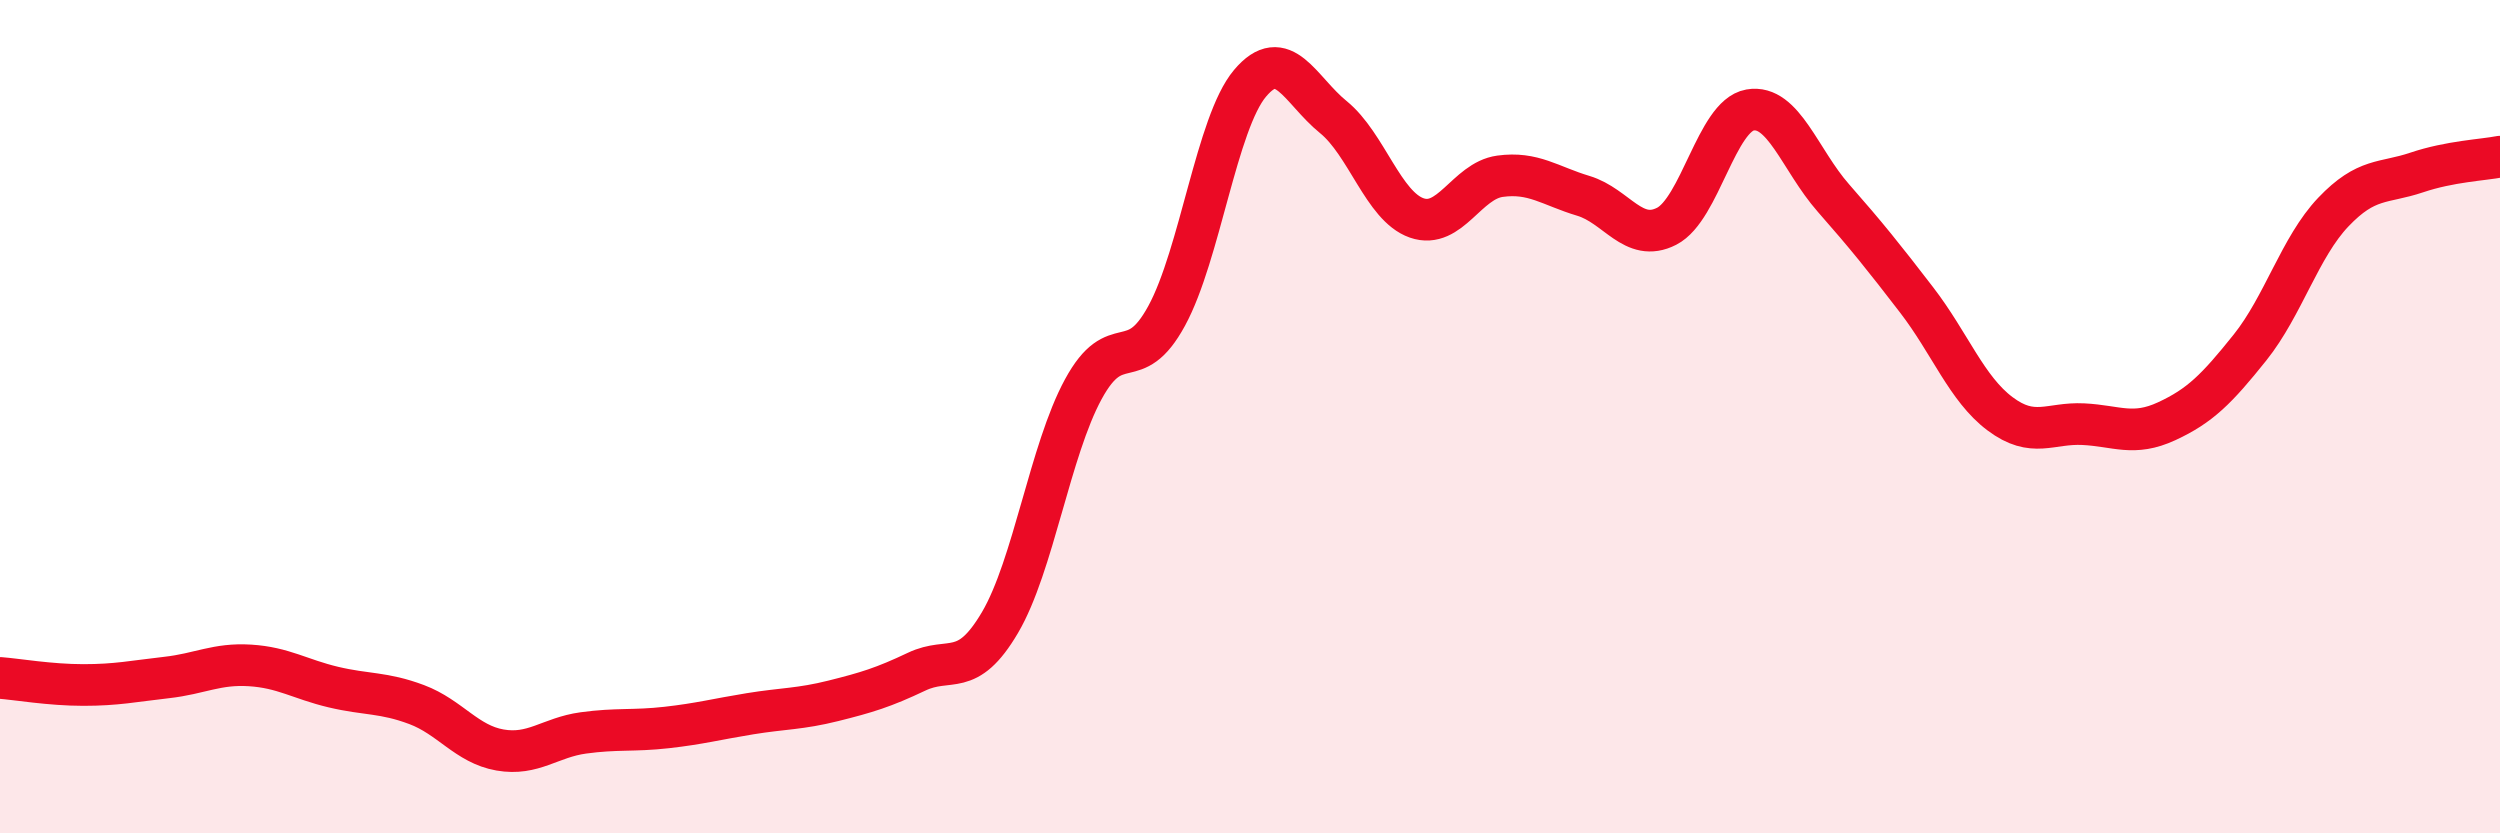 
    <svg width="60" height="20" viewBox="0 0 60 20" xmlns="http://www.w3.org/2000/svg">
      <path
        d="M 0,16.27 C 0.4,16.3 1.2,16.44 2,16.44 C 2.8,16.44 3.2,16.35 4,16.26 C 4.8,16.17 5.2,15.92 6,15.97 C 6.8,16.02 7.2,16.3 8,16.49 C 8.8,16.68 9.2,16.61 10,16.91 C 10.8,17.21 11.2,17.86 12,18 C 12.8,18.14 13.2,17.7 14,17.59 C 14.8,17.48 15.2,17.55 16,17.46 C 16.8,17.37 17.2,17.26 18,17.13 C 18.8,17 19.2,17.02 20,16.82 C 20.8,16.62 21.2,16.5 22,16.12 C 22.8,15.74 23.2,16.3 24,14.94 C 24.8,13.58 25.2,10.81 26,9.34 C 26.8,7.87 27.2,9.05 28,7.58 C 28.8,6.11 29.2,2.95 30,2 C 30.8,1.05 31.2,2.16 32,2.81 C 32.8,3.46 33.2,4.95 34,5.23 C 34.8,5.51 35.2,4.34 36,4.23 C 36.8,4.12 37.2,4.46 38,4.7 C 38.8,4.94 39.2,5.84 40,5.43 C 40.8,5.02 41.2,2.78 42,2.64 C 42.8,2.5 43.2,3.84 44,4.75 C 44.8,5.66 45.2,6.16 46,7.2 C 46.8,8.24 47.2,9.33 48,9.93 C 48.8,10.53 49.2,10.14 50,10.18 C 50.8,10.22 51.2,10.48 52,10.11 C 52.8,9.74 53.2,9.34 54,8.34 C 54.8,7.34 55.2,5.93 56,5.09 C 56.8,4.25 57.2,4.41 58,4.14 C 58.8,3.87 59.6,3.84 60,3.76L60 20L0 20Z"
        fill="#EB0A25"
        opacity="0.1"
        stroke-linecap="round"
        stroke-linejoin="round"
      />
      <path
        d="M 0,16.27 C 0.4,16.3 1.2,16.44 2,16.44 C 2.8,16.44 3.2,16.35 4,16.26 C 4.8,16.17 5.2,15.92 6,15.97 C 6.8,16.02 7.2,16.3 8,16.49 C 8.8,16.68 9.2,16.61 10,16.91 C 10.8,17.21 11.2,17.86 12,18 C 12.8,18.14 13.2,17.7 14,17.59 C 14.8,17.48 15.2,17.55 16,17.46 C 16.8,17.37 17.2,17.26 18,17.13 C 18.8,17 19.2,17.02 20,16.82 C 20.8,16.62 21.2,16.5 22,16.12 C 22.8,15.74 23.2,16.3 24,14.94 C 24.8,13.58 25.2,10.81 26,9.34 C 26.8,7.87 27.2,9.05 28,7.58 C 28.8,6.11 29.2,2.95 30,2 C 30.8,1.05 31.2,2.16 32,2.81 C 32.8,3.46 33.2,4.95 34,5.23 C 34.8,5.51 35.2,4.34 36,4.23 C 36.8,4.12 37.2,4.46 38,4.7 C 38.8,4.94 39.2,5.84 40,5.43 C 40.8,5.02 41.2,2.78 42,2.64 C 42.8,2.5 43.2,3.84 44,4.75 C 44.8,5.66 45.2,6.16 46,7.2 C 46.8,8.24 47.2,9.33 48,9.93 C 48.8,10.53 49.2,10.14 50,10.18 C 50.8,10.22 51.2,10.48 52,10.11 C 52.8,9.74 53.2,9.34 54,8.34 C 54.8,7.34 55.2,5.93 56,5.09 C 56.8,4.25 57.2,4.41 58,4.14 C 58.8,3.87 59.6,3.84 60,3.76"
        stroke="#EB0A25"
        stroke-width="1"
        fill="none"
        stroke-linecap="round"
        stroke-linejoin="round"
      />
    </svg>
  